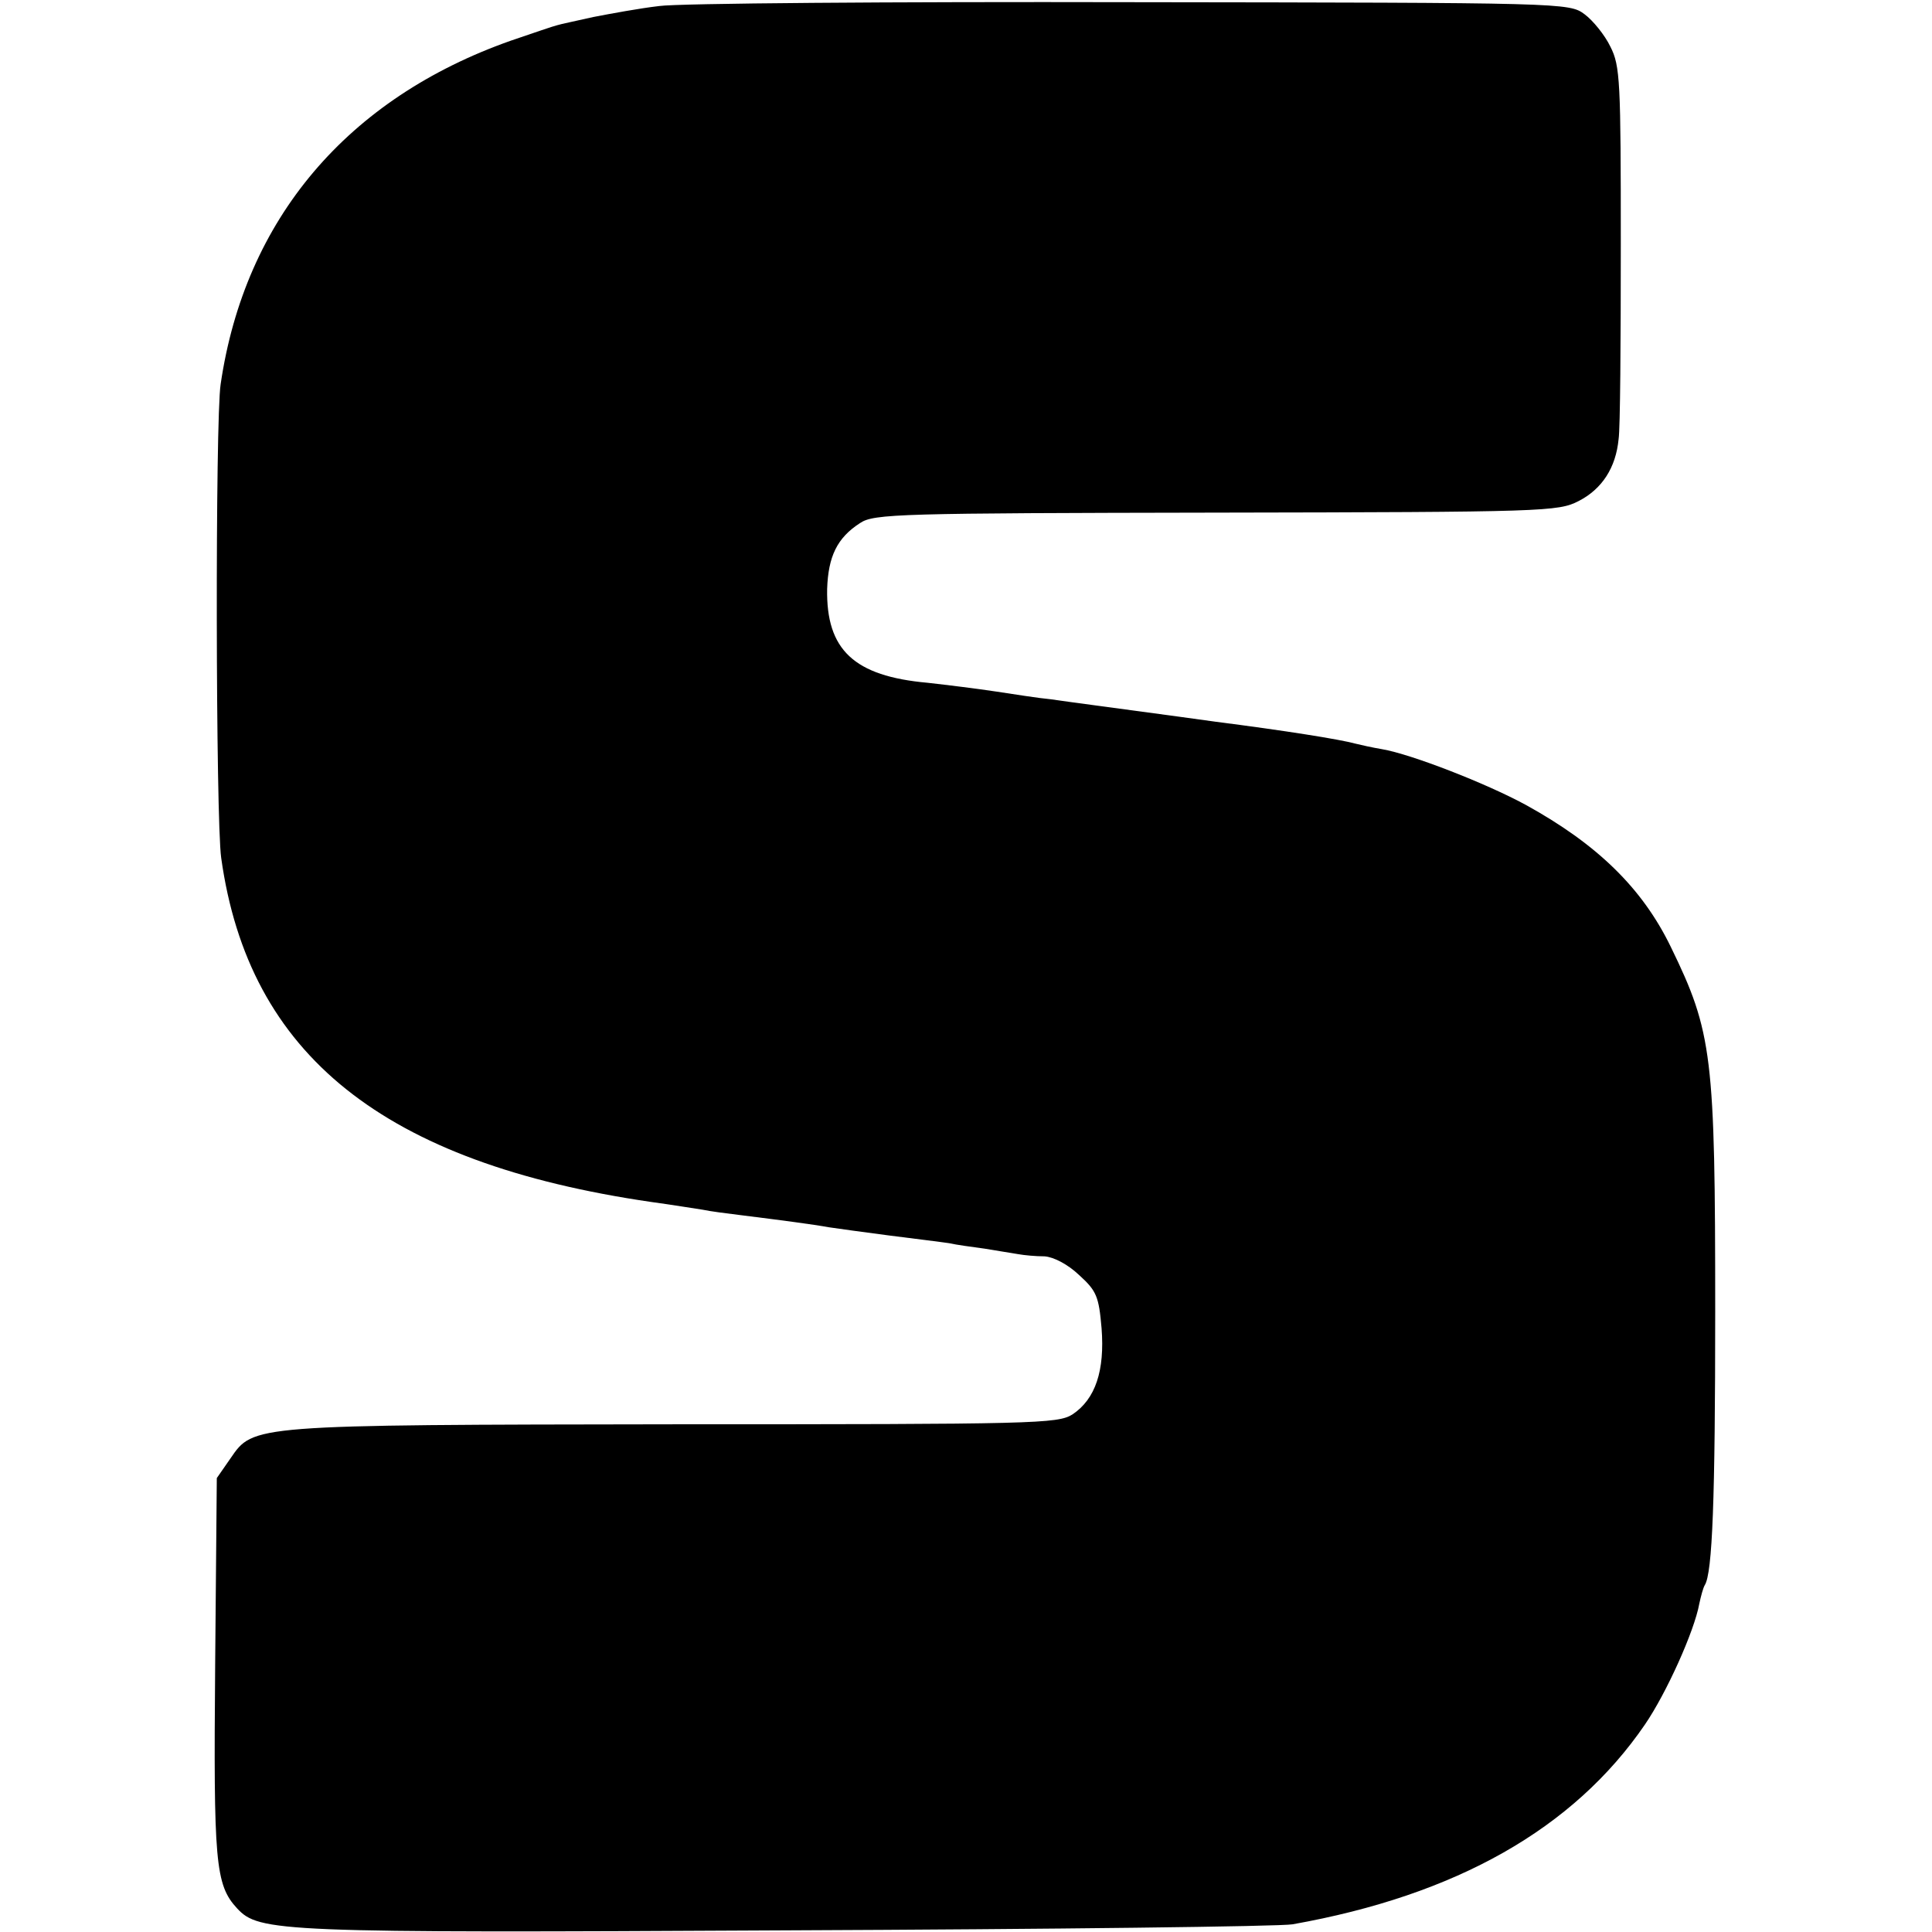 <?xml version="1.0" standalone="no"?>
<!DOCTYPE svg PUBLIC "-//W3C//DTD SVG 20010904//EN"
 "http://www.w3.org/TR/2001/REC-SVG-20010904/DTD/svg10.dtd">
<svg version="1.0" xmlns="http://www.w3.org/2000/svg"
 width="352pt" height="352pt" viewBox="0 0 352 352"
 preserveAspectRatio="xMidYMid meet">
<g transform="translate(0,352) scale(0.1,-0.1)"
fill="#000000" stroke="none">
<path d="M1201 3509 c-35 -4 -89 -14 -120 -20 -31 -7 -60 -13 -66 -15 -5 -1
-43 -14 -84 -28 -298 -105 -485 -325 -529 -626 -10 -64 -9 -793 1 -863 50
-359 296 -556 784 -627 37 -5 79 -12 93 -14 14 -3 45 -7 70 -10 72 -9 133 -17
160 -22 14 -2 63 -9 110 -15 47 -6 96 -12 109 -14 13 -3 43 -7 65 -10 23 -4
50 -8 61 -10 11 -2 32 -4 48 -4 16 -1 42 -14 63 -34 32 -29 36 -39 41 -97 6
-77 -11 -129 -53 -157 -27 -17 -67 -18 -724 -18 -774 -1 -768 -1 -810 -62
l-25 -36 -3 -341 c-3 -358 0 -400 40 -443 40 -43 75 -45 1003 -40 484 2 898 7
920 11 298 53 512 174 642 364 39 57 90 170 99 220 3 14 7 29 10 34 14 22 19
157 19 498 0 467 -5 509 -81 665 -52 107 -134 187 -265 259 -72 39 -208 92
-261 101 -18 3 -40 8 -48 10 -29 8 -130 24 -255 40 -36 5 -72 10 -221 30 -23
3 -59 8 -80 11 -22 2 -66 9 -99 14 -33 5 -89 12 -125 16 -134 12 -185 60 -183
171 2 59 18 93 60 120 25 17 73 18 649 19 599 1 623 2 660 21 43 22 68 61 73
113 3 19 4 179 4 356 0 295 -1 324 -19 359 -10 21 -32 48 -47 59 -28 21 -37
21 -825 22 -438 1 -826 -2 -861 -7z"/>
</g>
</svg>
